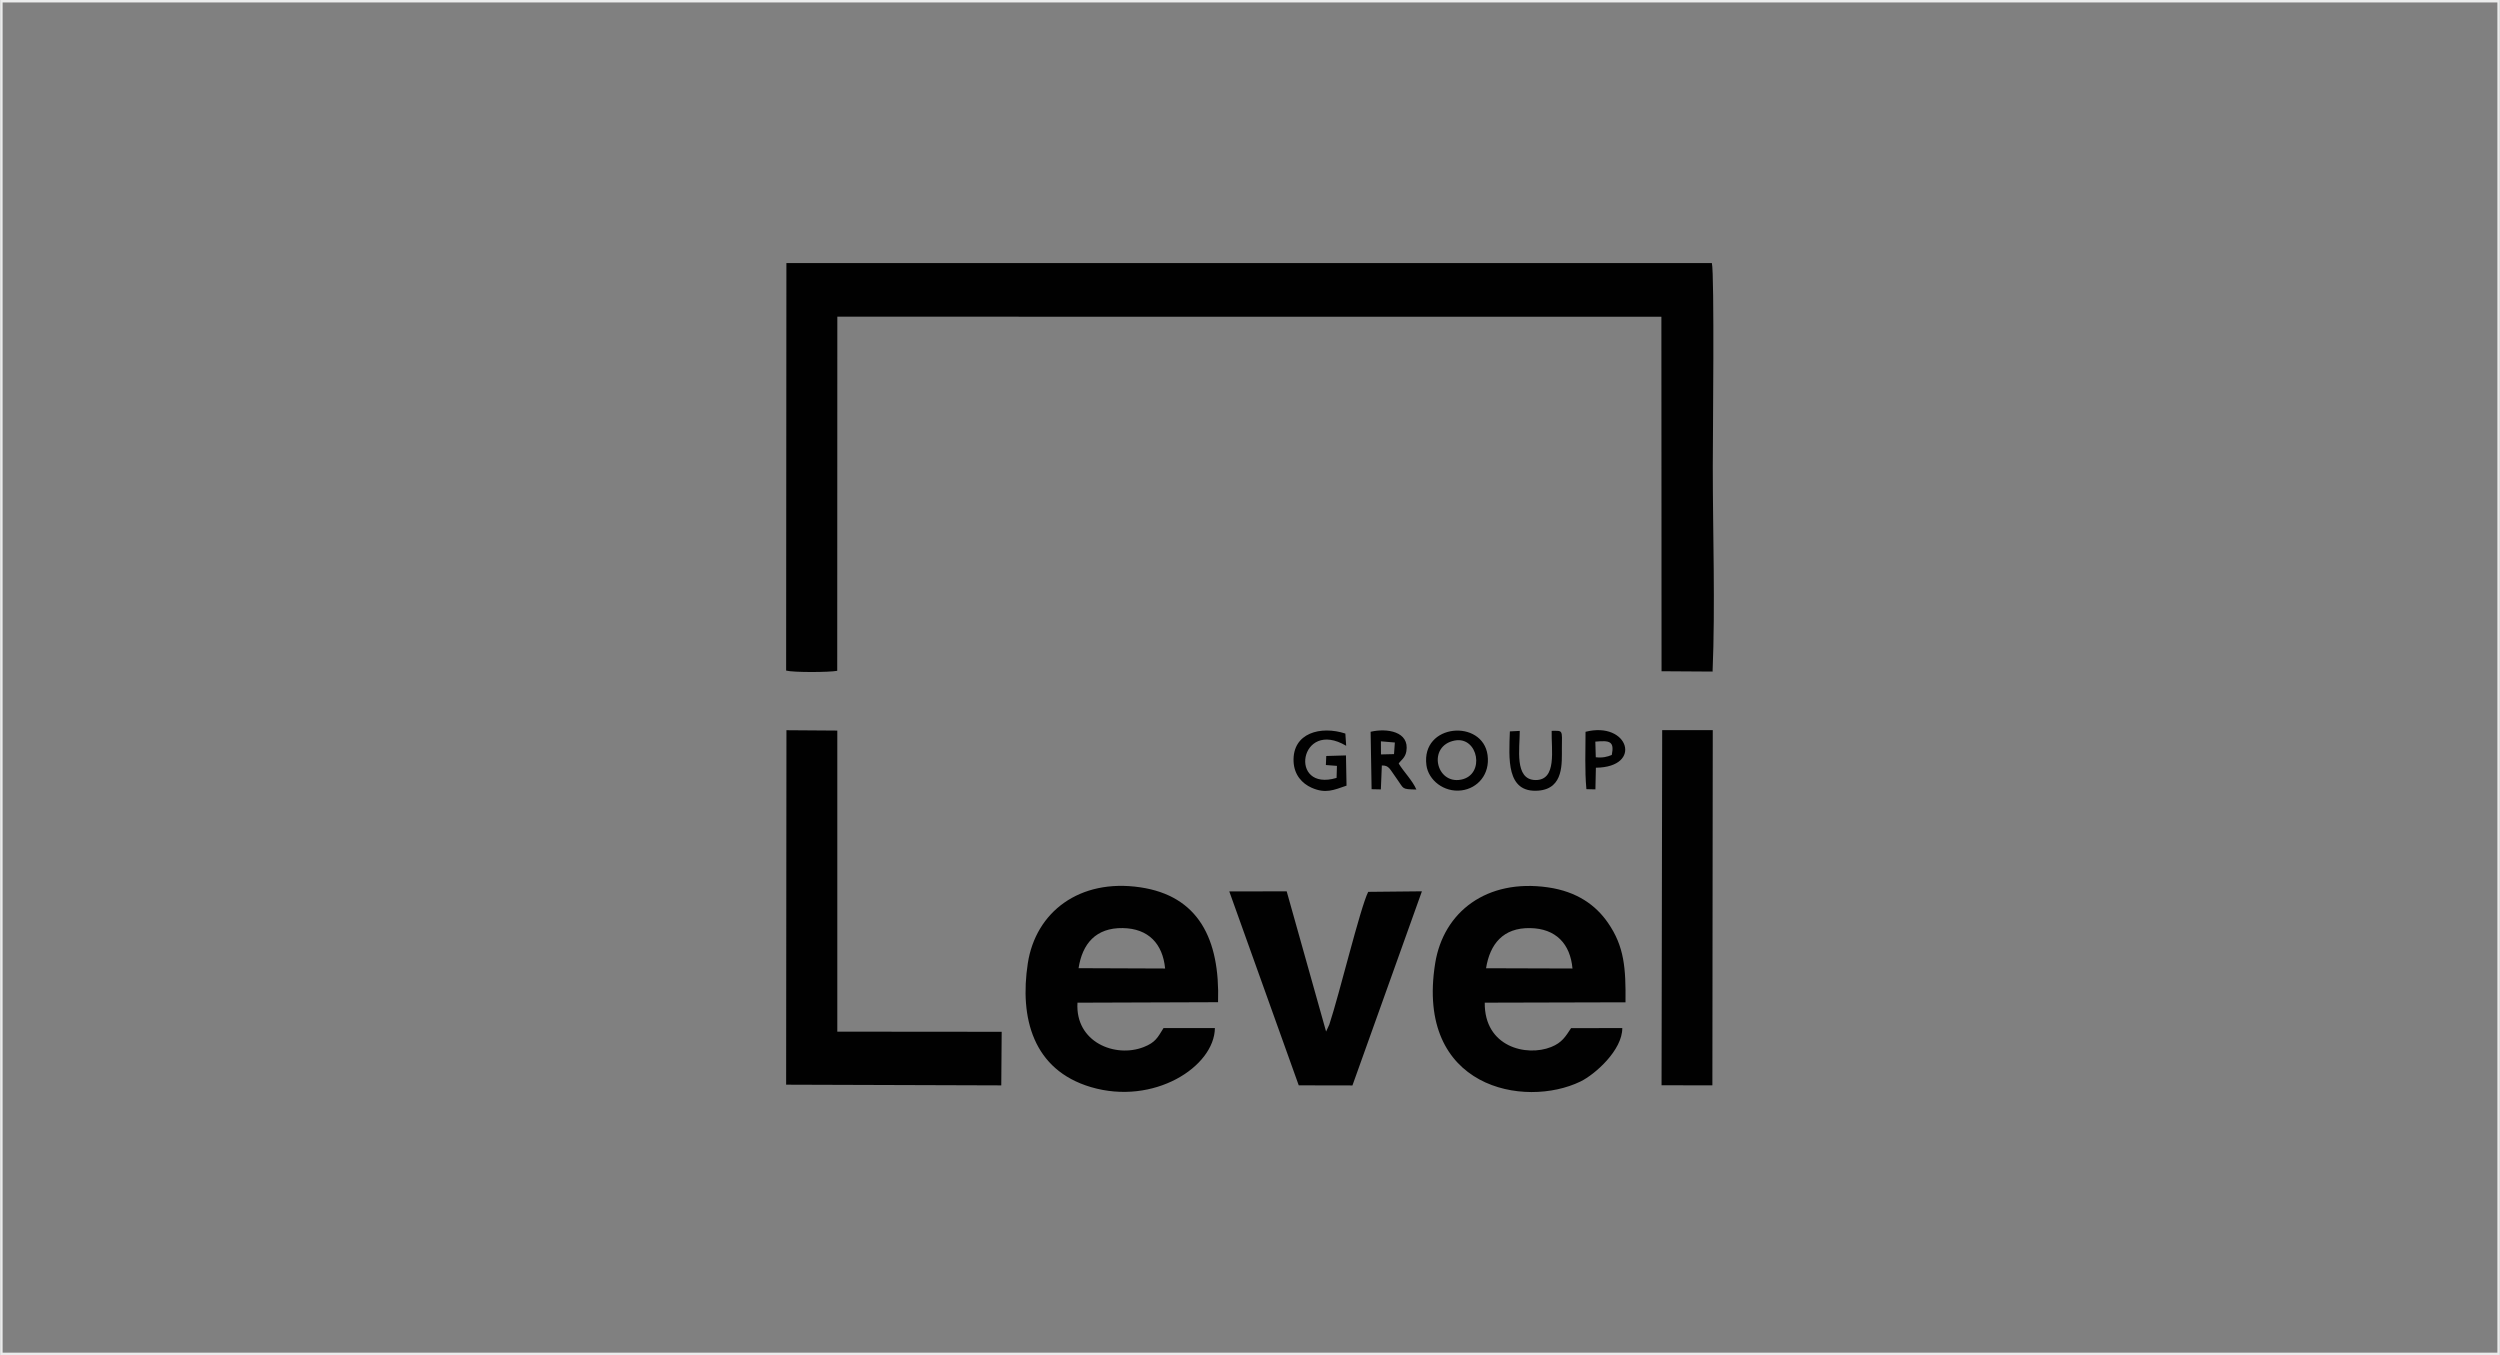<?xml version="1.0" encoding="UTF-8"?>
<!DOCTYPE svg PUBLIC "-//W3C//DTD SVG 1.1//EN" "http://www.w3.org/Graphics/SVG/1.1/DTD/svg11.dtd">
<!-- Creator: CorelDRAW 2020 (64-Bit) -->
<svg xmlns="http://www.w3.org/2000/svg" xml:space="preserve" width="2402px" height="1302px" version="1.1" style="shape-rendering:geometricPrecision; text-rendering:geometricPrecision; image-rendering:optimizeQuality; fill-rule:evenodd; clip-rule:evenodd"
viewBox="0 0 1225.55 664.39"
 xmlns:xlink="http://www.w3.org/1999/xlink"
 xmlns:xodm="http://www.corel.com/coreldraw/odm/2003">
 <rect x="0" y="0" width="1225.55" height="664.39" fill="#808080" stroke="none"/>
 <defs>
  <style type="text/css">
   <![CDATA[
    .str0 {stroke:#EBECEC;stroke-width:1.21;stroke-miterlimit:22.926}
    .fil1 {fill:none}
    .fil0 {fill:#010101}
   ]]>
  </style>
 </defs>
 <g id="Слой_x0020_1">
  <path class="fil0" d="M385.35 328.78c3.69,0.96 21.11,0.86 25.05,0.11l0.05 -173.62 404.02 0.02 0.08 173.81 25.02 0.16c1.35,-32.45 0.1,-67.65 0.1,-100.35 0,-12.91 0.88,-94.43 -0.45,-99.93l-453.74 0 -0.13 199.8zm0 203.02l105.48 0.34 0.2 -26.27 -80.59 -0.07 0 -147.61 -24.94 -0.18 -0.15 173.79zm343.16 -57.09c1.89,-11.84 8.34,-19.92 21.63,-19.68 12.62,0.22 19.67,7.74 20.74,19.81l-42.37 -0.13zm41.69 29.37c-2.72,4.06 -4.36,7.09 -9.8,9.26 -12.11,4.84 -32.78,-0.05 -32.53,-21.75l69.01 -0.18c0.17,-16.75 -0.54,-27.33 -8.64,-39.03 -5.91,-8.54 -15.09,-15.28 -29.41,-17.33 -30.05,-4.31 -51.24,12.06 -55.27,37.26 -9.79,61.22 43.85,71.24 71.25,57.93 7.16,-3.48 20.55,-15.4 20.49,-26.2l-25.1 0.04zm-241.47 -29.4c1.84,-11.99 8.47,-19.86 21.66,-19.66 12.69,0.2 19.61,7.79 20.77,19.82l-42.43 -0.16zm41.65 29.36c-2.88,4.63 -3.9,7.02 -9.71,9.31 -14,5.49 -33.69,-2.41 -32.48,-21.75l68.92 -0.24c0.98,-31.16 -9.72,-52.16 -38.23,-56.34 -29.69,-4.36 -51.2,12.12 -55.05,37.31 -4.08,26.72 2.55,52.2 30.87,60.63 30.89,9.19 60.62,-9.96 60.86,-28.91l-25.18 -0.01zm32.24 -66.99l34.05 95.07 26.33 0.05 34.06 -95.18 -26.34 0.27c-3.96,7.97 -14.09,50.1 -19.06,65.06l-1.58 3.43 -19.32 -68.75 -28.14 0.05zm211.93 95.04l24.92 0.03 0.19 -174.14 -24.8 -0.01 -0.31 174.12zm-101.41 -169.02c11.58,-2.21 15.08,16.84 3.14,19.17 -12.37,2.42 -16.61,-16.59 -3.14,-19.17zm-13.87 12.1c0.96,7.24 8.5,13.45 17.25,12.34 7.76,-0.99 14.02,-7.81 12.73,-17.31 -2.41,-17.79 -32.7,-15.55 -29.98,4.97zm-22.31 -11.71l6.83 0.58 -0.41 5.69 -6.39 0.15 -0.03 -6.42zm8.71 10.88c0.96,-1.5 3.2,-2.72 3.75,-5.91 1.72,-9.86 -9.64,-11.53 -17.51,-9.65l0.48 28.15 4.54 0.1 0.48 -11.73c3.63,-0.04 3.72,1.57 7.43,6.66 3.55,4.87 2,4.97 9.5,5.13 -1.93,-4.47 -6.02,-8.44 -8.67,-12.75zm-30.45 7.05c-23.81,7.15 -18.23,-29.32 4.71,-15.74l-0.41 -6c-11.97,-3.93 -26.01,-0.39 -25.38,13.77 0.3,6.55 4.22,10.74 8.83,12.79 6.84,3.02 10.75,1.18 17.13,-1.02l-0.28 -14.82 -9.66 0.28 -0.19 4.43 5.43 0.42 -0.18 5.89zm84.96 -22.8c-0.43,13.09 -1.96,30.34 14.04,29.04 12.56,-1.03 11.4,-13.74 11.46,-20.82 0.09,-9.15 0.63,-8.52 -5.01,-8.49 -0.22,9.24 2.73,24.31 -8,24.12 -10.41,-0.19 -7.61,-15.65 -7.64,-24.09l-4.85 0.24zm41.9 5.02c7.2,-0.68 9.39,-0.09 8.07,6.53 -2.3,0.95 -4.47,1.49 -7.85,1.13l-0.22 -7.66zm0.27 12.79c23.22,-0.25 16.01,-22.98 -5.07,-17.61 0,9.36 -0.43,18.79 0.42,28.12l4.42 0.11 0.23 -10.62z"/>
  <rect class="fil1 str0" x="0.6" y="0.6" width="1224.35" height="663.19"/>
 </g>
</svg>
